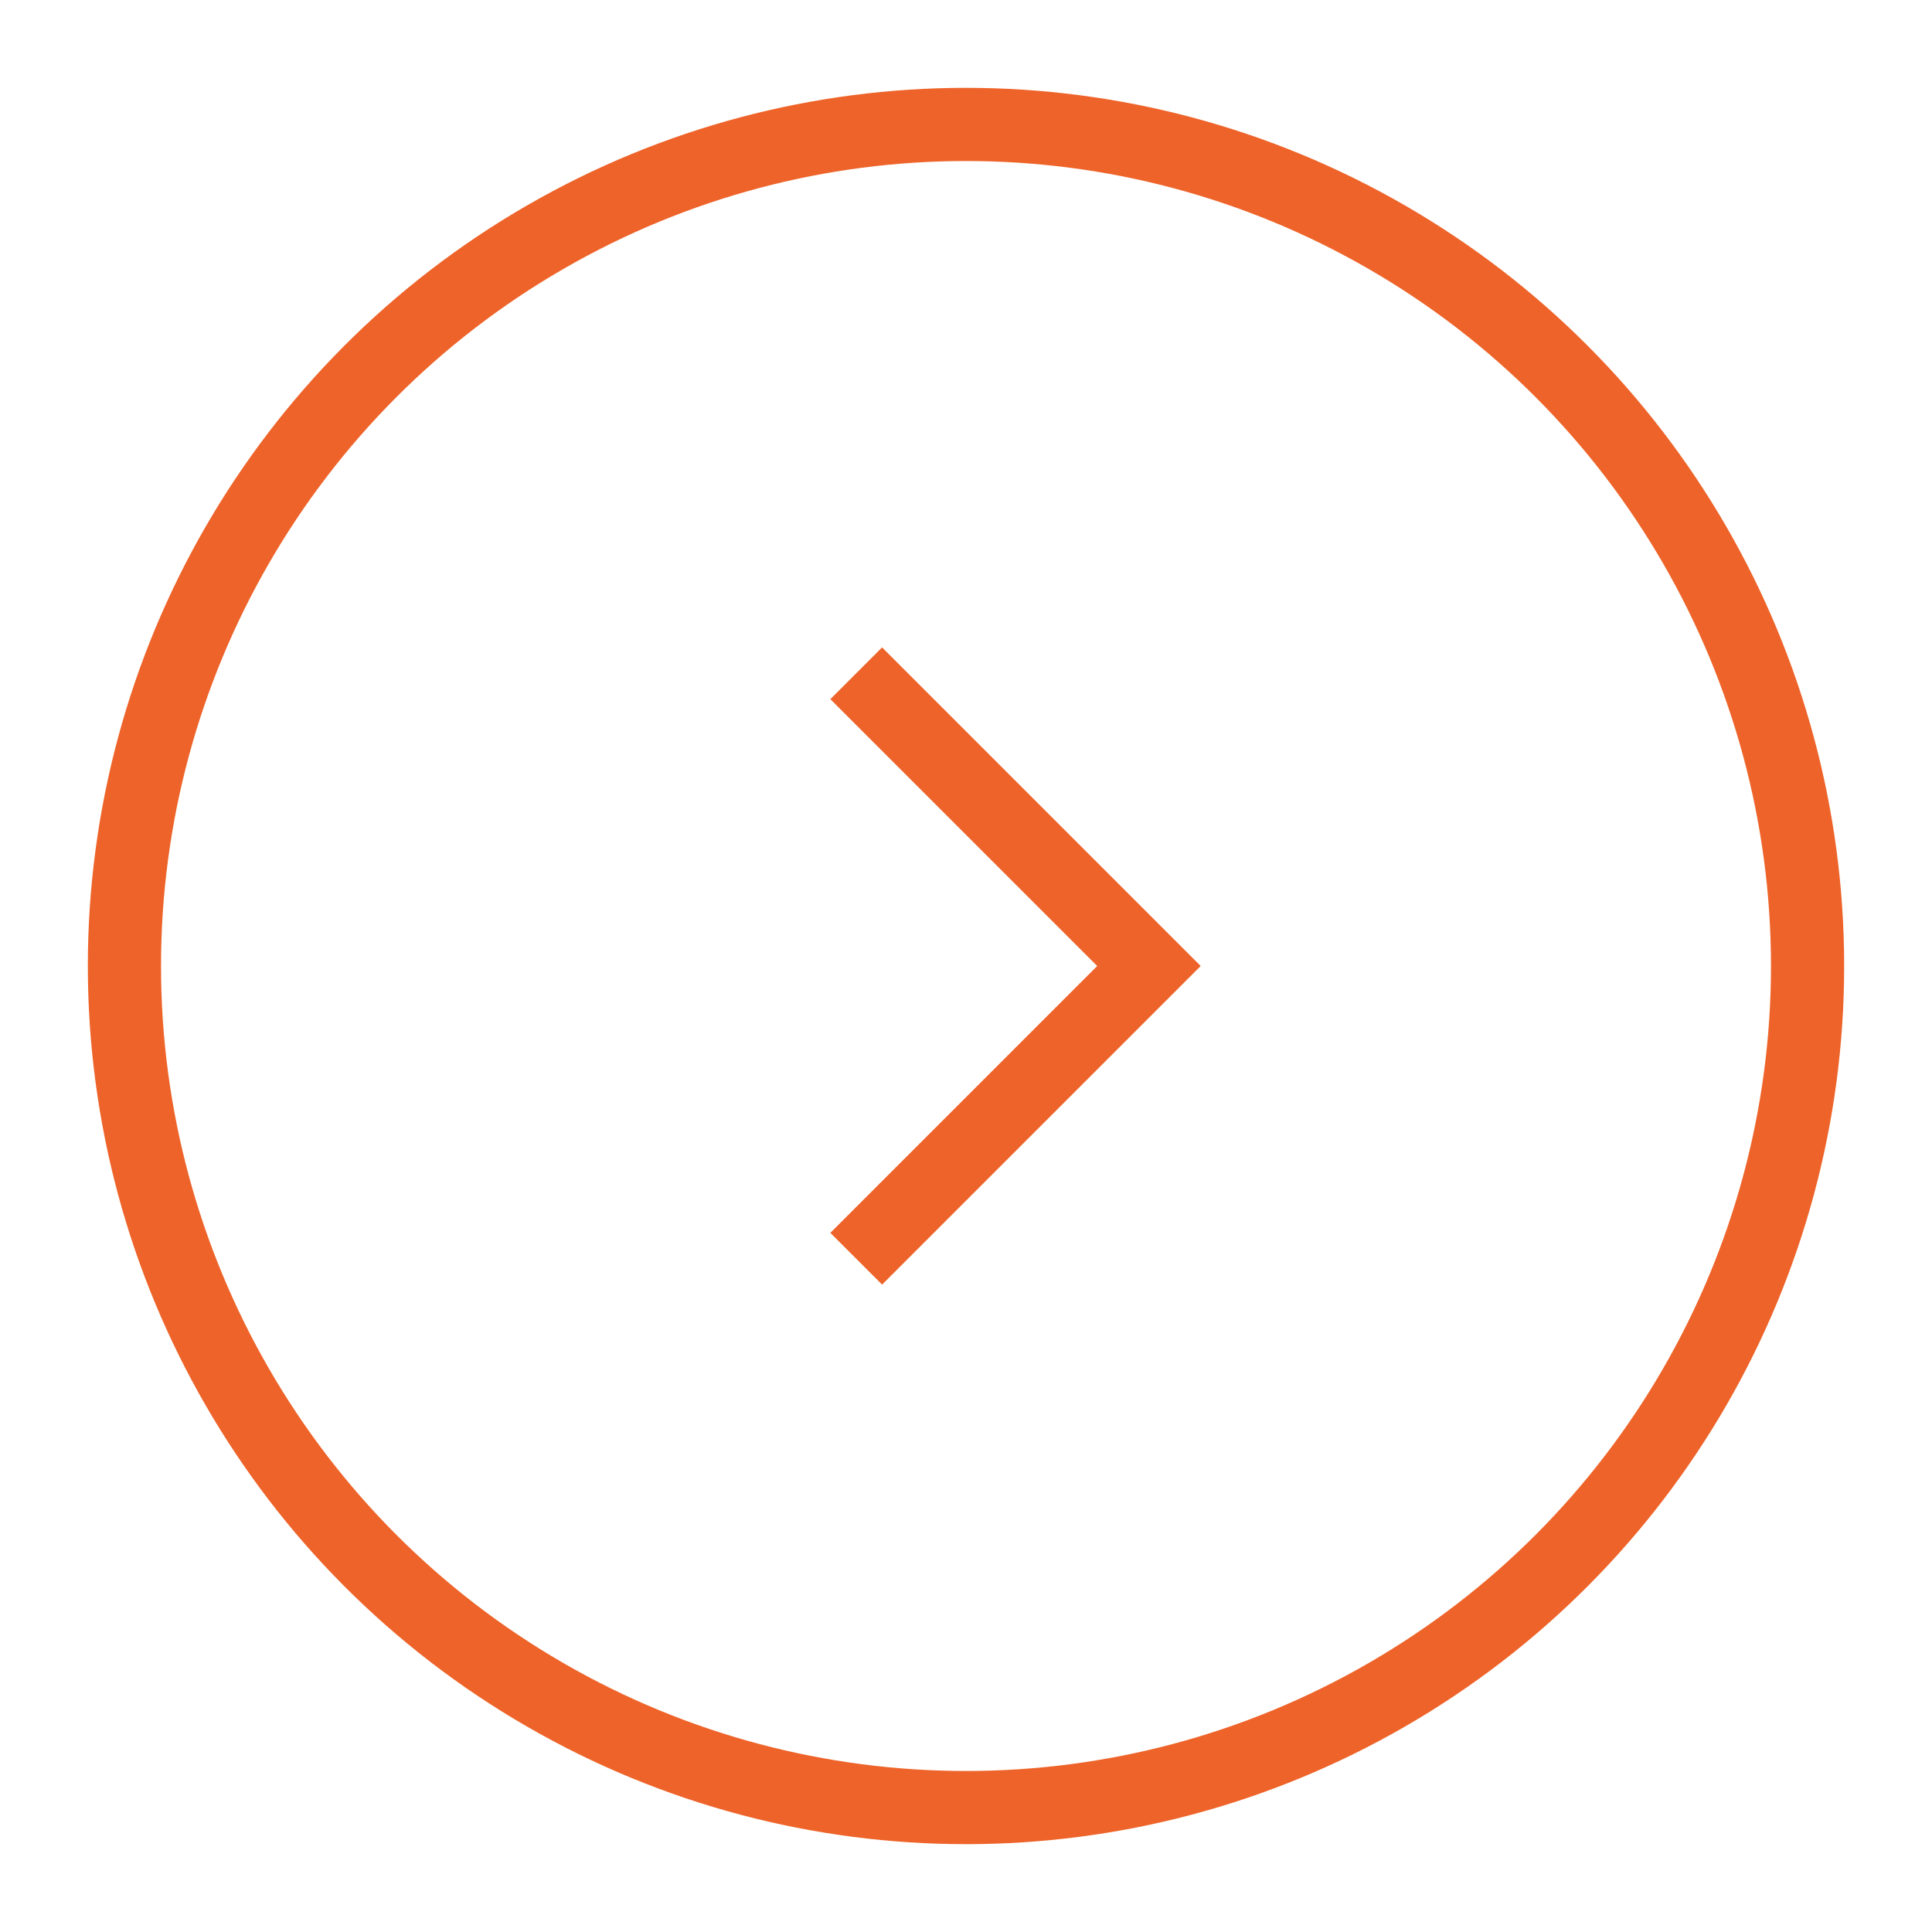 <svg xmlns="http://www.w3.org/2000/svg" xmlns:xlink="http://www.w3.org/1999/xlink" version="1.1" width="1000" height="1000" viewBox="0 0 1000 1000" xml:space="preserve">
<desc>Created with Fabric.js 3.5.0</desc>
<defs>
</defs>
<rect x="0" y="0" width="100%" height="100%" fill="#ffffff"/>
<g transform="matrix(18.939 0 0 18.939 500 500)" id="996769">
<g style="" vector-effect="non-scaling-stroke">
		<g transform="matrix(1 0 0 1 0 0)">
<circle style="stroke: rgb(238,99,41); stroke-width: 2; stroke-dasharray: none; stroke-linecap: butt; stroke-dashoffset: 0; stroke-linejoin: miter; stroke-miterlimit: 4; is-custom-font: none; font-file-url: none; fill: rgb(255,255,255); fill-rule: nonzero; opacity: 1;" cx="0" cy="0" r="23"/>
</g>
		<g transform="matrix(1 0 0 1 1 0)">
<path style="stroke: rgb(238,99,41); stroke-width: 2; stroke-dasharray: none; stroke-linecap: butt; stroke-dashoffset: 0; stroke-linejoin: miter; stroke-miterlimit: 4; is-custom-font: none; font-file-url: none; fill: none; fill-rule: nonzero; opacity: 1;" transform=" translate(-25, -24)" d="M 21 16 L 29 24 L 21 32" stroke-linecap="round"/>
</g>
</g>
</g>
</svg>